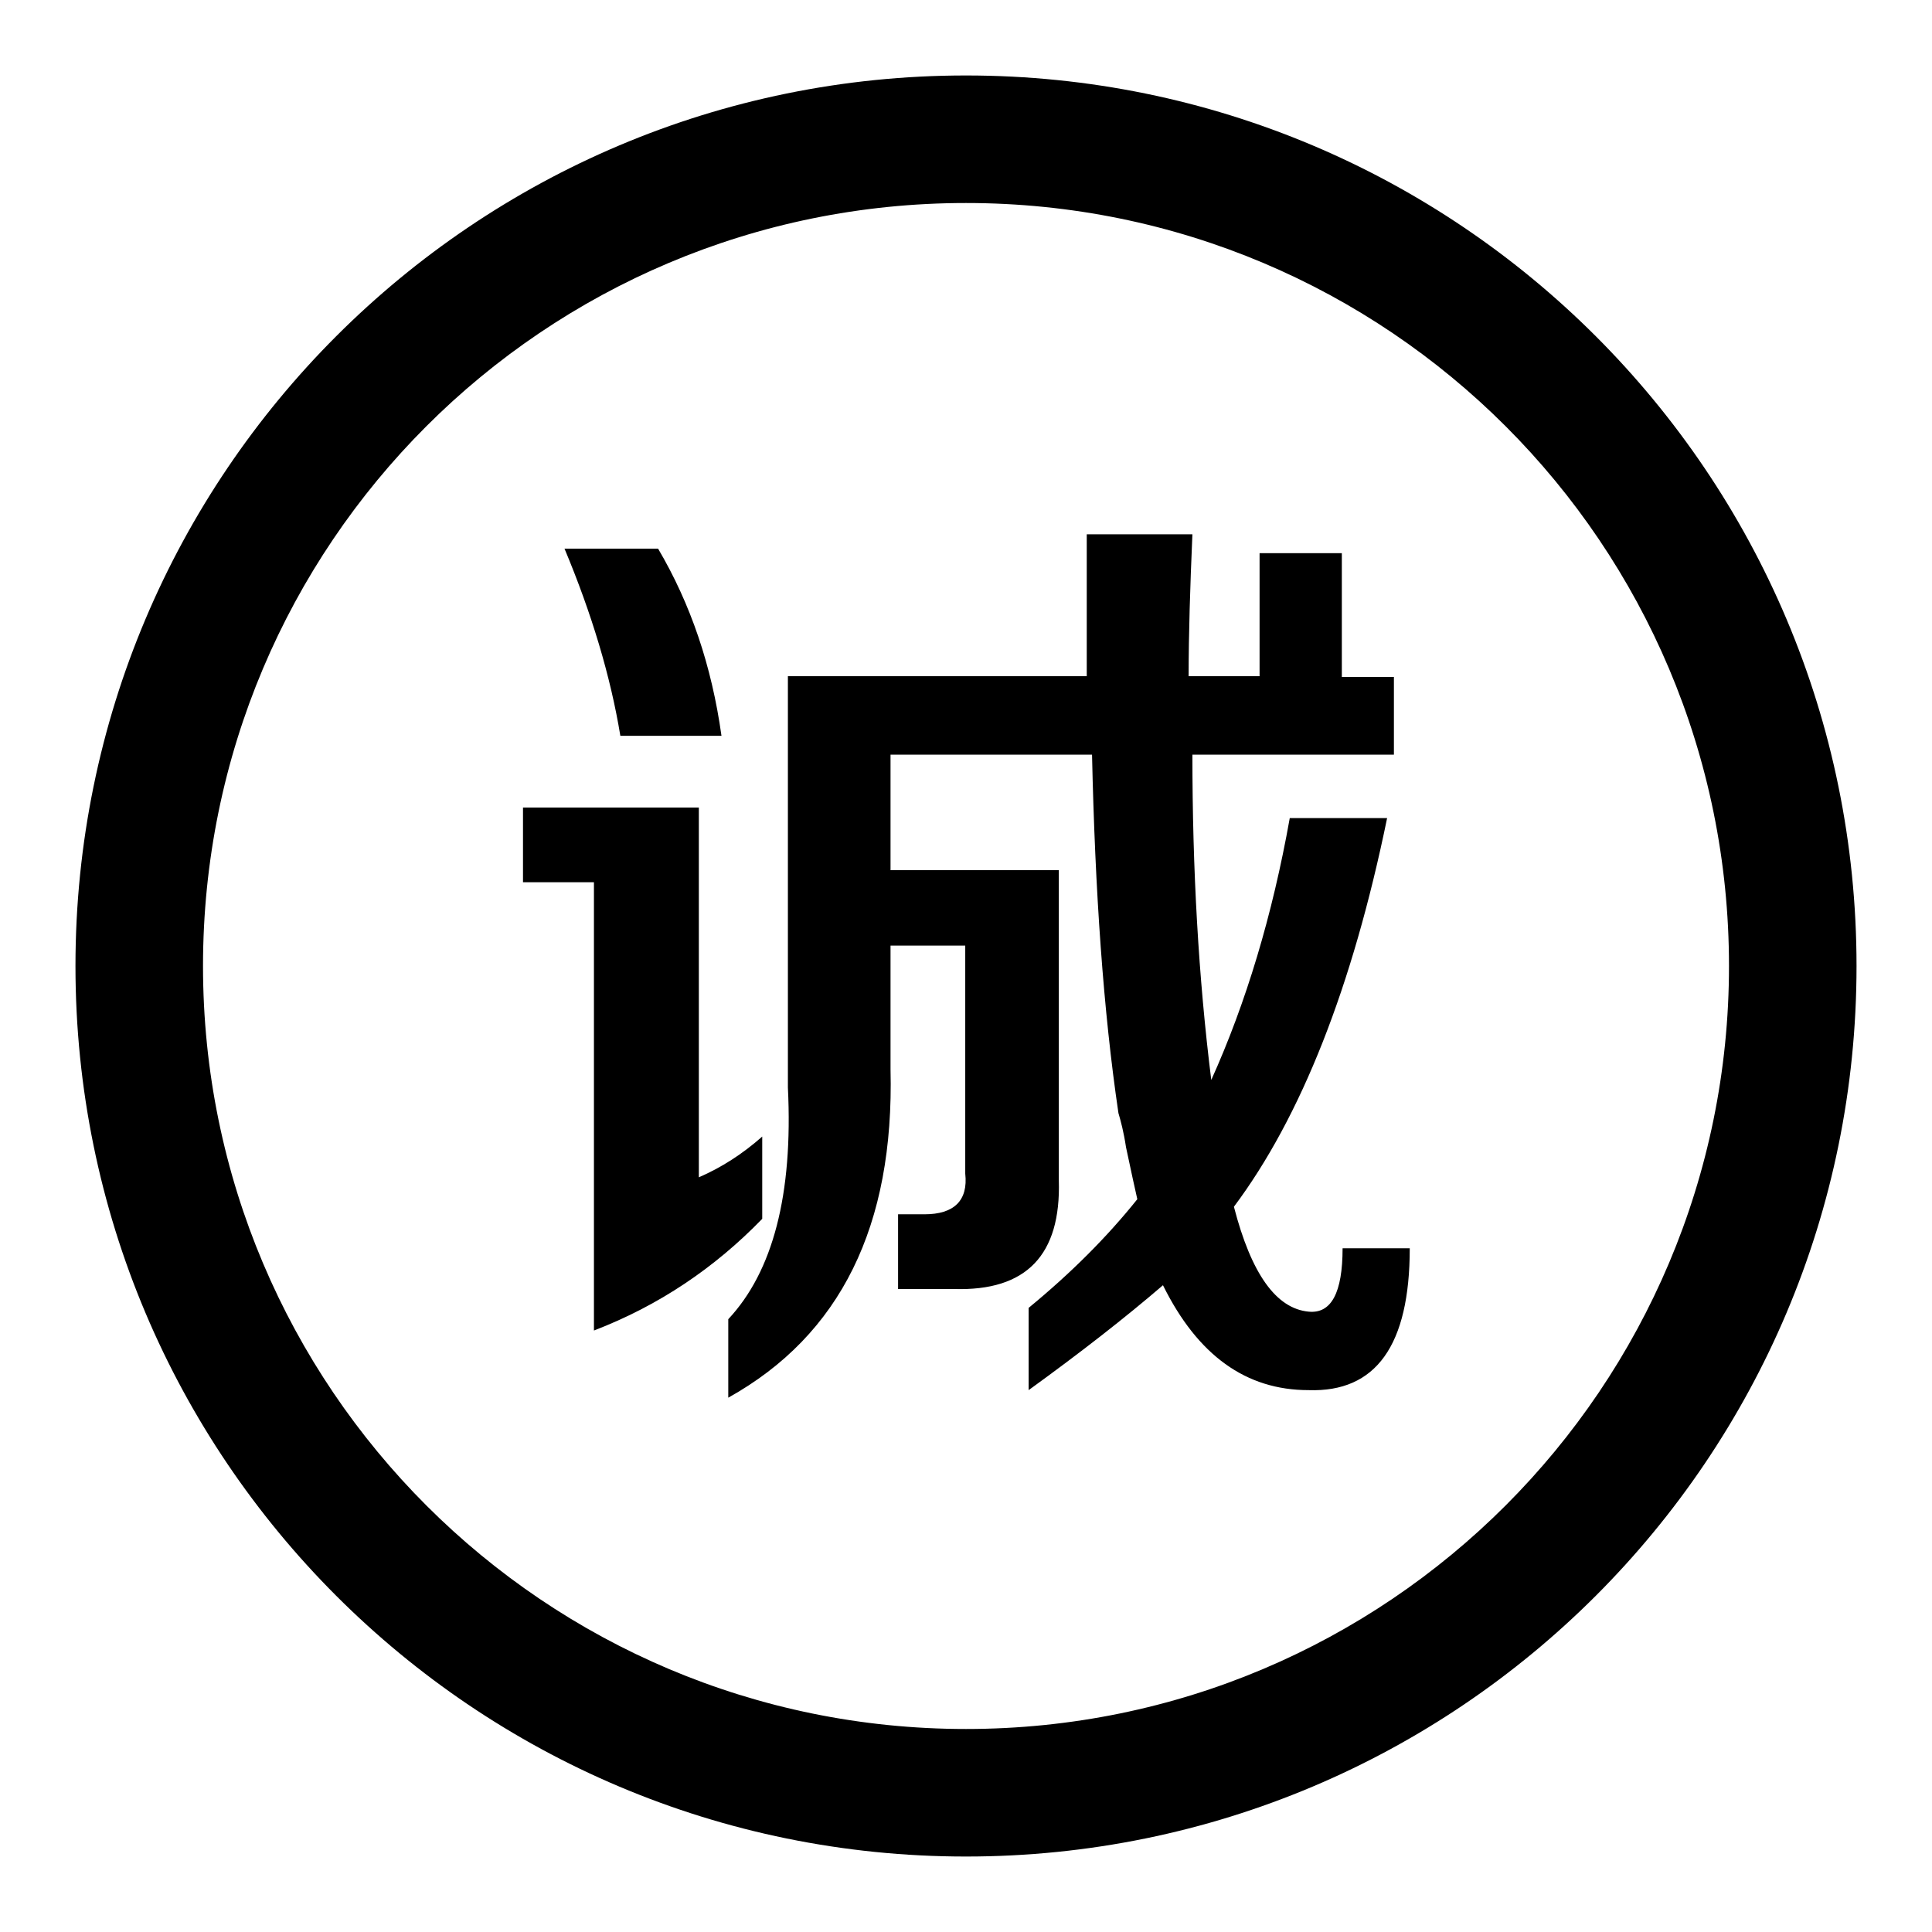 <?xml version="1.0" encoding="utf-8"?>
<!-- Svg Vector Icons : http://www.onlinewebfonts.com/icon -->
<!DOCTYPE svg PUBLIC "-//W3C//DTD SVG 1.1//EN" "http://www.w3.org/Graphics/SVG/1.1/DTD/svg11.dtd">
<svg version="1.1" xmlns="http://www.w3.org/2000/svg" xmlns:xlink="http://www.w3.org/1999/xlink" x="0px" y="0px" viewBox="0 0 256 256" enable-background="new 0 0 256 256" xml:space="preserve">
<g><g><path fill="#000000" d="M246,128c0,65.2-52.8,118-118,118c-65.2,0-118-52.8-118-118C10,62.8,62.8,10,128,10C193.2,10,246,62.8,246,128z M128,26.9C72.1,26.9,26.9,72.1,26.9,128c0,55.9,45.3,101.1,101.1,101.1c55.9,0,101.1-45.3,101.1-101.1C229.1,72.1,183.9,26.9,128,26.9z"/><path fill="#000000" d="M78.7,176.3v-59.4h-9.4V107h23.3v49c3-1.3,5.8-3.1,8.4-5.4v10.9C94.7,168,87.3,173,78.7,176.3L78.7,176.3z M82.2,97.5c-1.3-7.9-3.8-16.2-7.4-24.8h12.4c4.3,7.3,7.1,15.5,8.4,24.8H82.2L82.2,97.5z M96.5,185.2v-10.4c5.9-6.3,8.6-16.5,7.9-30.7V89.6h39.6c0-5.6,0-11.9,0-18.8H158c-0.3,6.9-0.5,13.2-0.5,18.8h9.4V73.3h10.9v16.4h6.9V100H158c0,15.2,0.8,29.5,2.5,43.1c4.6-10.2,8.1-21.8,10.4-34.7h12.9c-4.6,22.4-11.4,39.6-20.3,51.5c2.3,8.9,5.6,13.5,9.9,13.9c3,0.3,4.5-2.5,4.5-8.4h8.9c0,12.9-4.5,19.1-13.4,18.8c-8.3,0-14.7-4.6-19.3-13.9c-5,4.3-10.9,8.9-17.8,13.9v-10.9c5.6-4.6,10.4-9.4,14.4-14.4c-0.3-1.3-0.8-3.6-1.5-6.9c-0.3-2-0.7-3.5-1-4.5c-2-13.5-3.1-29.4-3.5-47.5h-26.7v15.3h22.3v41.1c0.3,9.9-4.3,14.7-13.9,14.4h-7.4v-9.9h3.5c3.9,0,5.8-1.8,5.4-5.4v-30.2h-9.9v16.4C118.5,162.4,111.4,176.9,96.5,185.2L96.5,185.2z"/></g></g>
</svg>